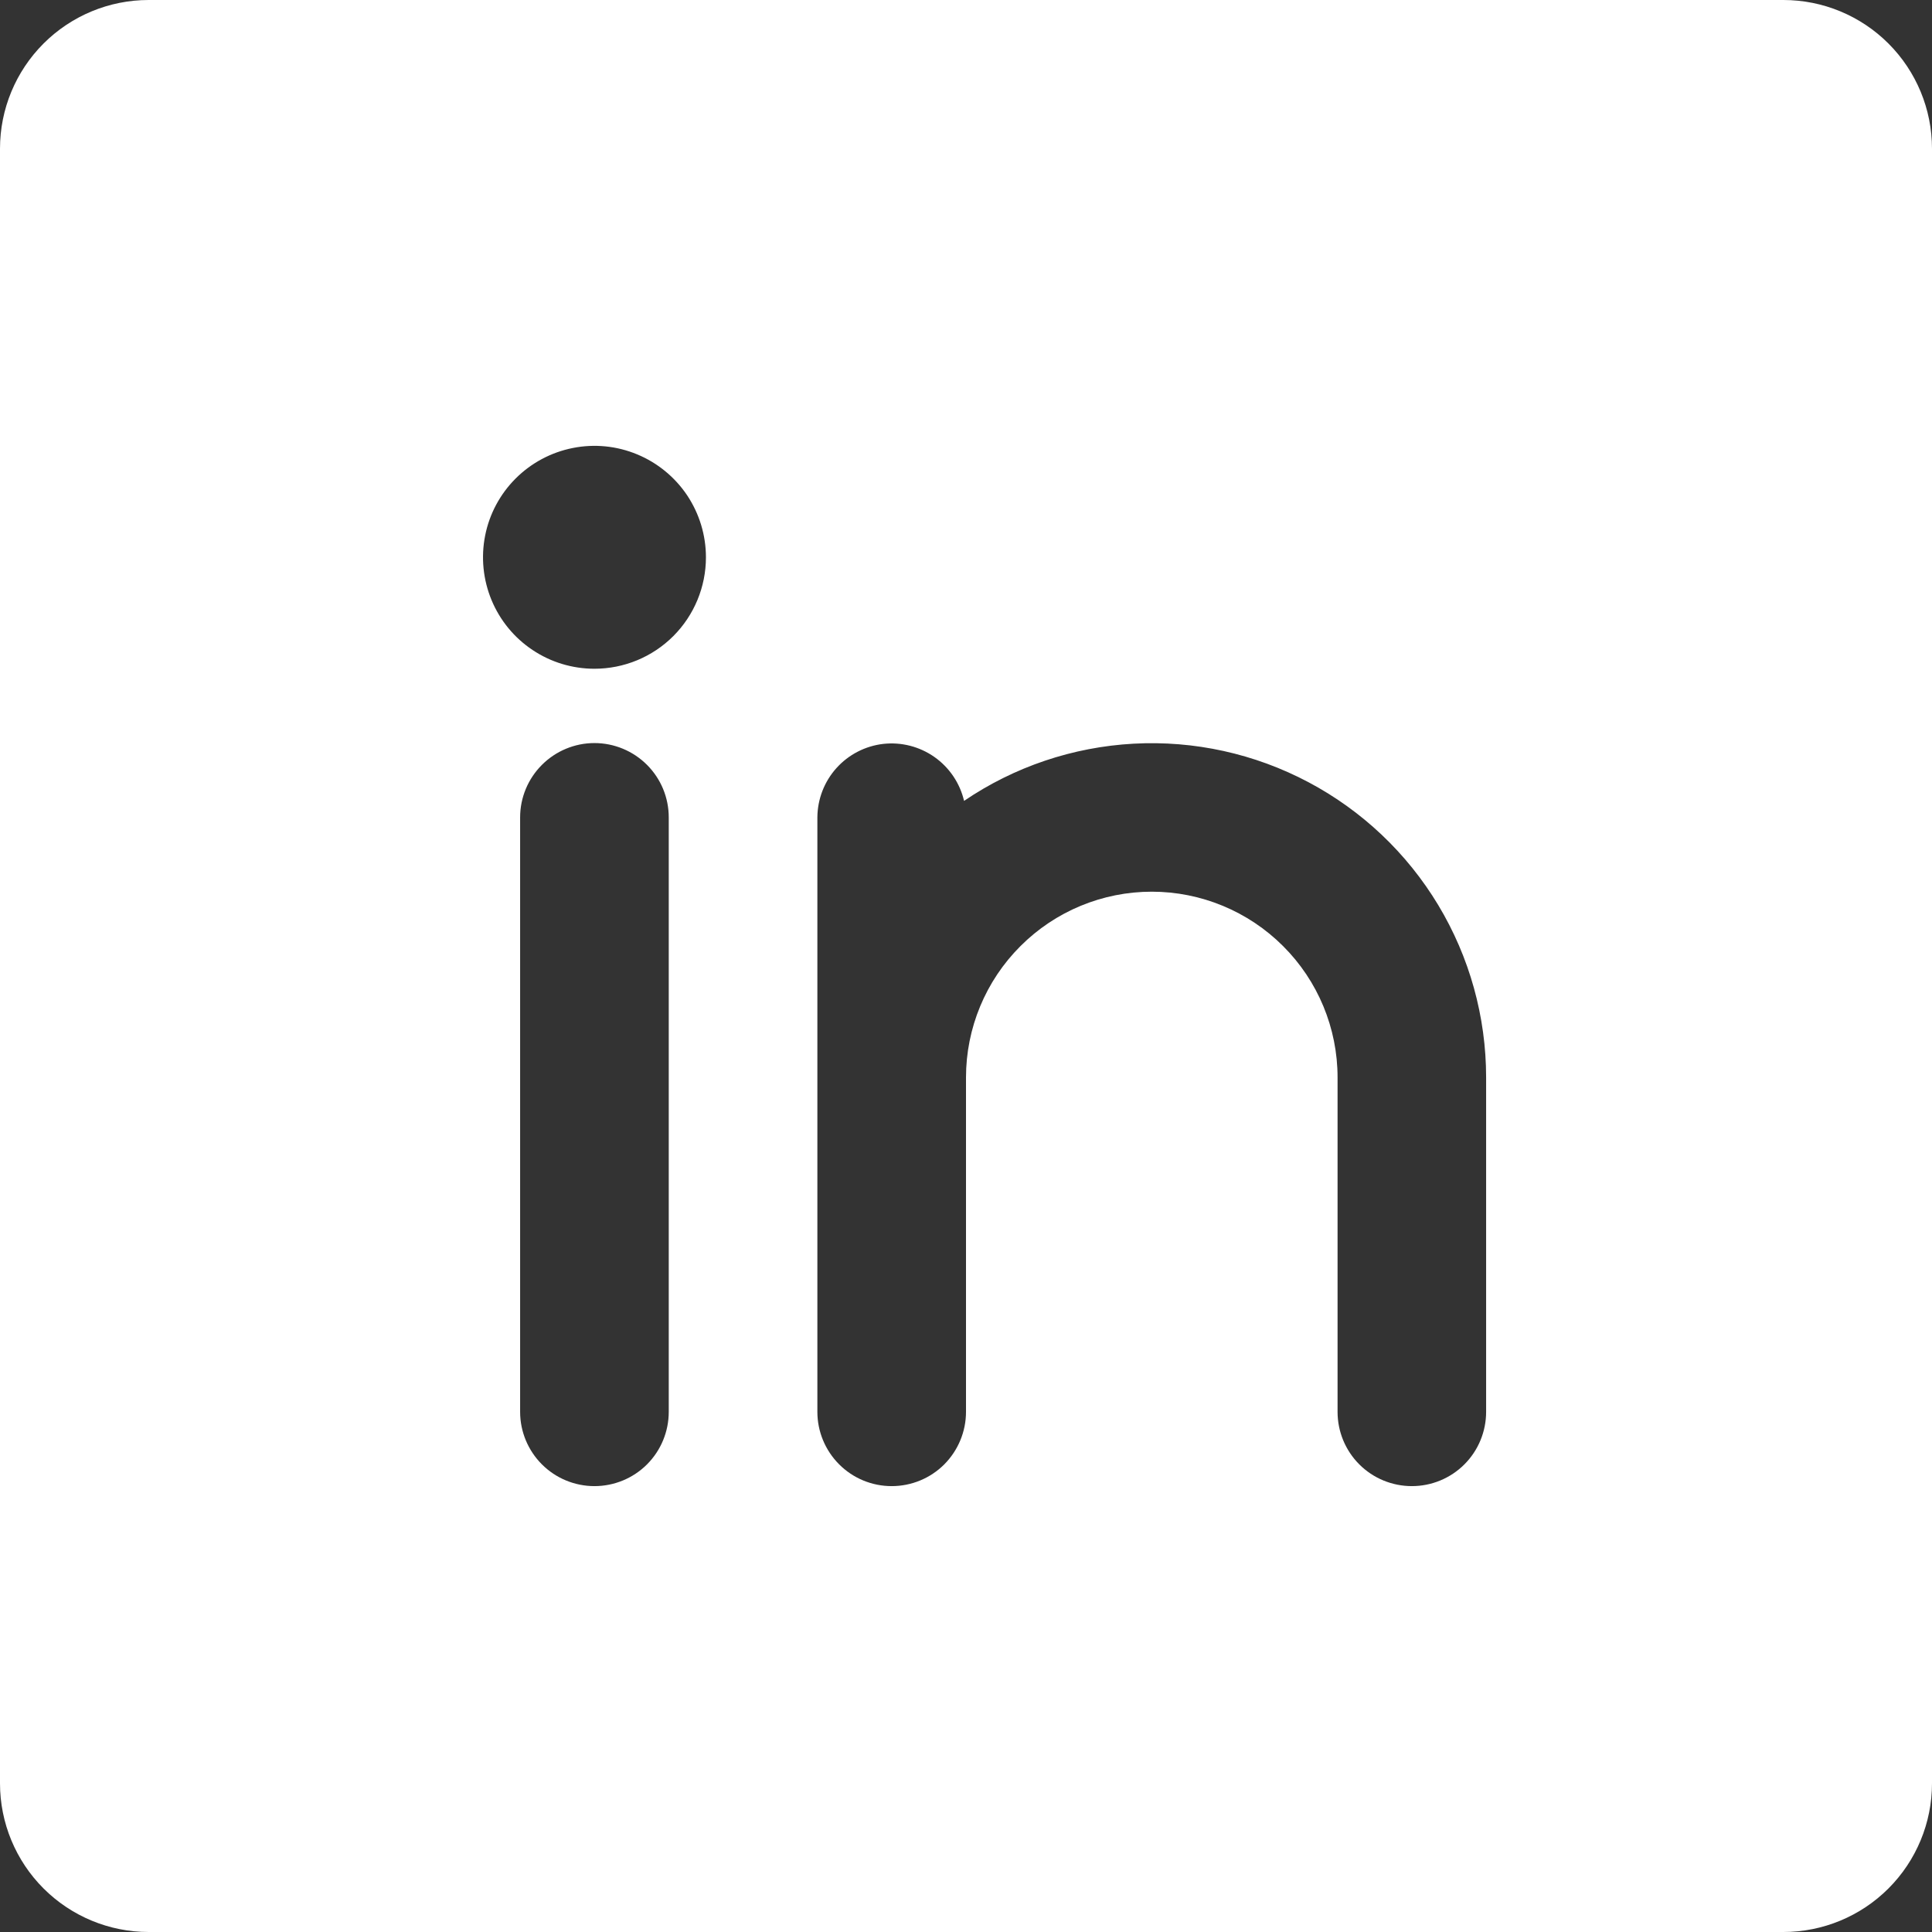 <svg width="28" height="28" viewBox="0 0 28 28" fill="none" xmlns="http://www.w3.org/2000/svg">
<rect x="0" y="0" width="28" height="28" fill="#333333" stroke="none"/>
<path d="M25.846 0H2.154C1.583 0 1.035 0.227 0.631 0.631C0.227 1.035 0 1.583 0 2.154V25.846C0 26.417 0.227 26.965 0.631 27.369C1.035 27.773 1.583 28 2.154 28H25.846C26.417 28 26.965 27.773 27.369 27.369C27.773 26.965 28 26.417 28 25.846V2.154C28 1.583 27.773 1.035 27.369 0.631C26.965 0.227 26.417 0 25.846 0ZM9.692 20.462C9.692 20.747 9.579 21.021 9.377 21.223C9.175 21.425 8.901 21.538 8.615 21.538C8.33 21.538 8.056 21.425 7.854 21.223C7.652 21.021 7.538 20.747 7.538 20.462V11.846C7.538 11.56 7.652 11.287 7.854 11.085C8.056 10.883 8.33 10.769 8.615 10.769C8.901 10.769 9.175 10.883 9.377 11.085C9.579 11.287 9.692 11.56 9.692 11.846V20.462ZM8.615 9.692C8.296 9.692 7.984 9.598 7.718 9.42C7.452 9.243 7.245 8.99 7.123 8.695C7.001 8.4 6.969 8.075 7.031 7.762C7.093 7.448 7.247 7.161 7.473 6.935C7.699 6.709 7.987 6.555 8.3 6.493C8.614 6.43 8.938 6.462 9.234 6.585C9.529 6.707 9.781 6.914 9.959 7.179C10.136 7.445 10.231 7.757 10.231 8.077C10.231 8.505 10.061 8.916 9.758 9.219C9.455 9.522 9.044 9.692 8.615 9.692ZM21.538 20.462C21.538 20.747 21.425 21.021 21.223 21.223C21.021 21.425 20.747 21.538 20.462 21.538C20.176 21.538 19.902 21.425 19.7 21.223C19.498 21.021 19.385 20.747 19.385 20.462V15.615C19.385 14.901 19.101 14.216 18.596 13.712C18.091 13.207 17.406 12.923 16.692 12.923C15.978 12.923 15.293 13.207 14.789 13.712C14.284 14.216 14 14.901 14 15.615V20.462C14 20.747 13.886 21.021 13.685 21.223C13.483 21.425 13.209 21.538 12.923 21.538C12.637 21.538 12.364 21.425 12.162 21.223C11.96 21.021 11.846 20.747 11.846 20.462V11.846C11.848 11.582 11.946 11.328 12.122 11.132C12.298 10.936 12.54 10.811 12.802 10.781C13.065 10.752 13.328 10.82 13.544 10.972C13.759 11.124 13.912 11.35 13.972 11.607C14.7 11.112 15.55 10.826 16.429 10.778C17.308 10.73 18.183 10.923 18.961 11.335C19.739 11.747 20.39 12.363 20.844 13.117C21.298 13.871 21.538 14.735 21.538 15.615V20.462Z" fill="white"/>
</svg>
